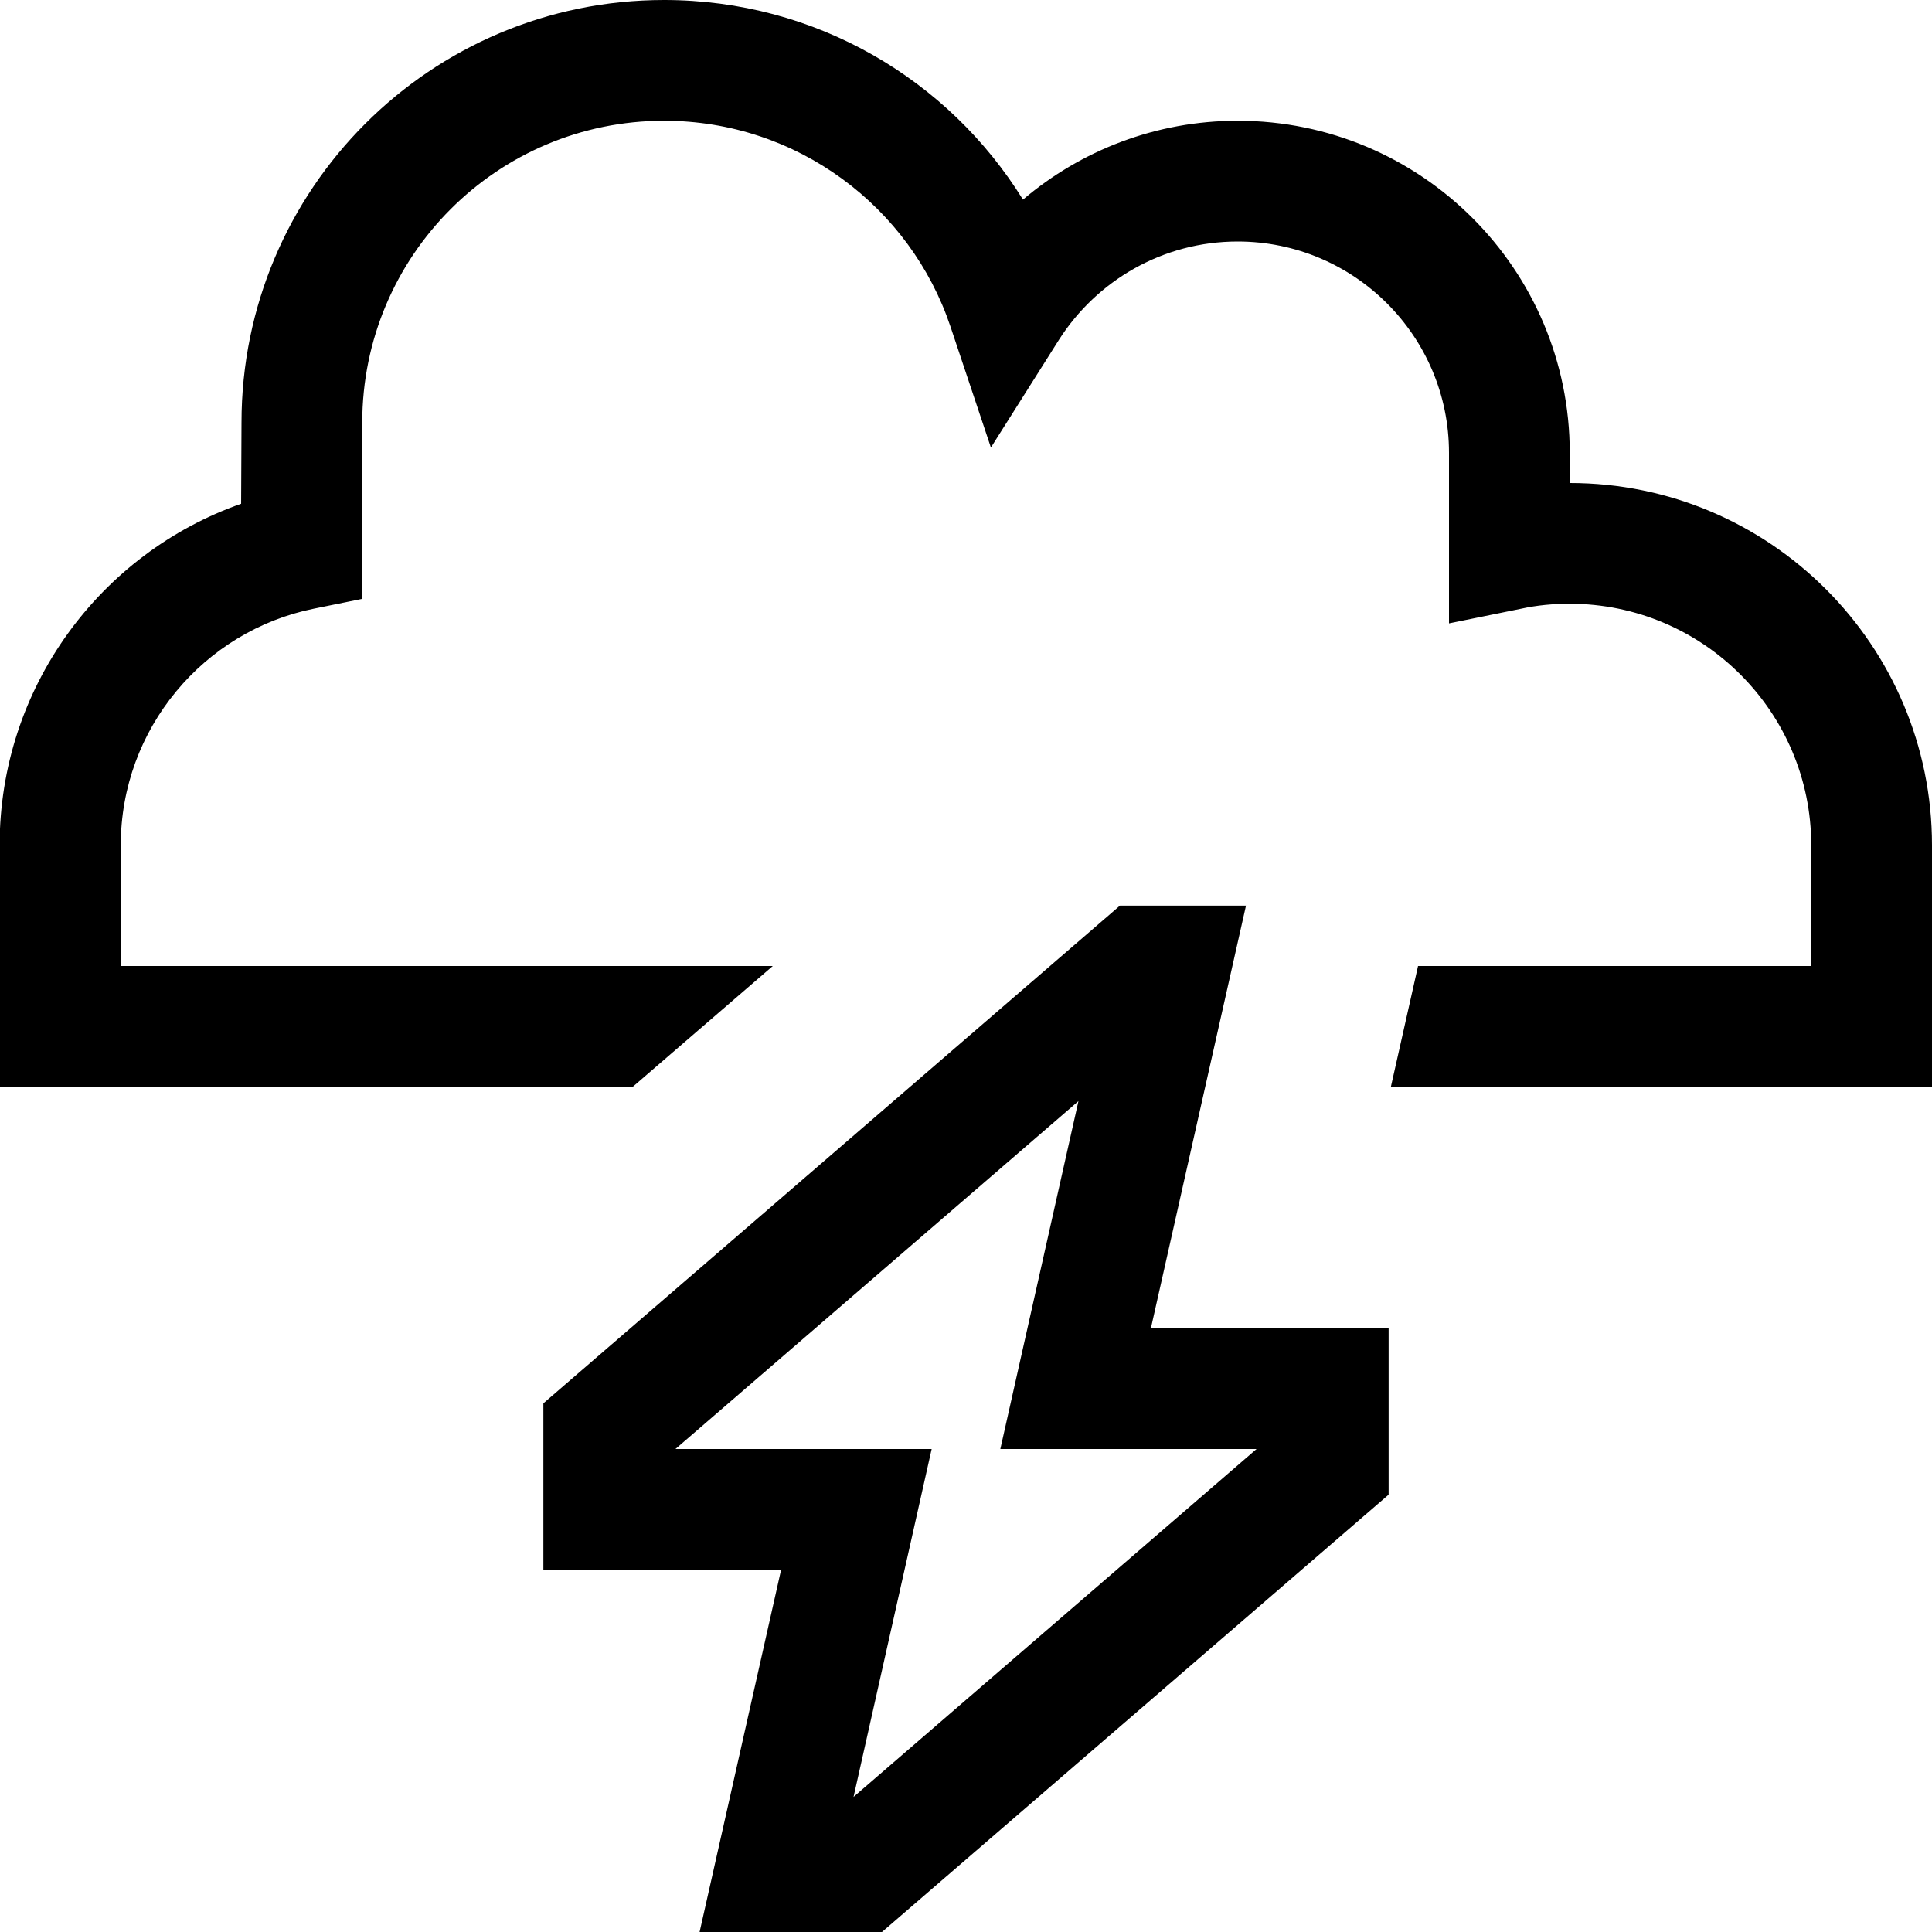<svg xmlns="http://www.w3.org/2000/svg" viewBox="0 0 512 512"><!--! Font Awesome Pro 7.0.0 by @fontawesome - https://fontawesome.com License - https://fontawesome.com/license (Commercial License) Copyright 2025 Fonticons, Inc. --><path fill="currentColor" d="M176 32c-44.2 0-80 35.8-80 80l0 46.7-12.8 2.6C54 167.2 32 193.1 32 224l0 32 172.8 0-37.1 32-167.8 0 0-64c0-41.8 26.7-77.4 64-90.5L64 112c0-61.9 50.1-112 112-112 40.2 0 75.4 21.1 95.1 52.9 15.3-13 35.2-20.9 56.9-20.9 48.6 0 88 39.4 88 88l0 8c53 0 96 43 96 96l0 64-143.4 0 7.2-32 104.2 0 0-32c0-35.3-28.7-64-64-64-4.4 0-8.7 .4-12.8 1.3l-19.2 3.9 0-45.2c0-30.9-25.1-56-56-56-19.9 0-37.4 10.4-47.4 26.1l-18 28.5-10.7-32C241.3 54.9 211.3 32 176 32zM144 371.9l152.8-131.9 33.4 0-25.2 112 63 0 0 44.1-152.8 131.9-33.4 0 25.2-112-63 0 0-44.1zM246.9 384l-20.7 92.2 106.8-92.2-67.9 0 20.7-92.2-106.8 92.2 67.9 0z"/></svg>
